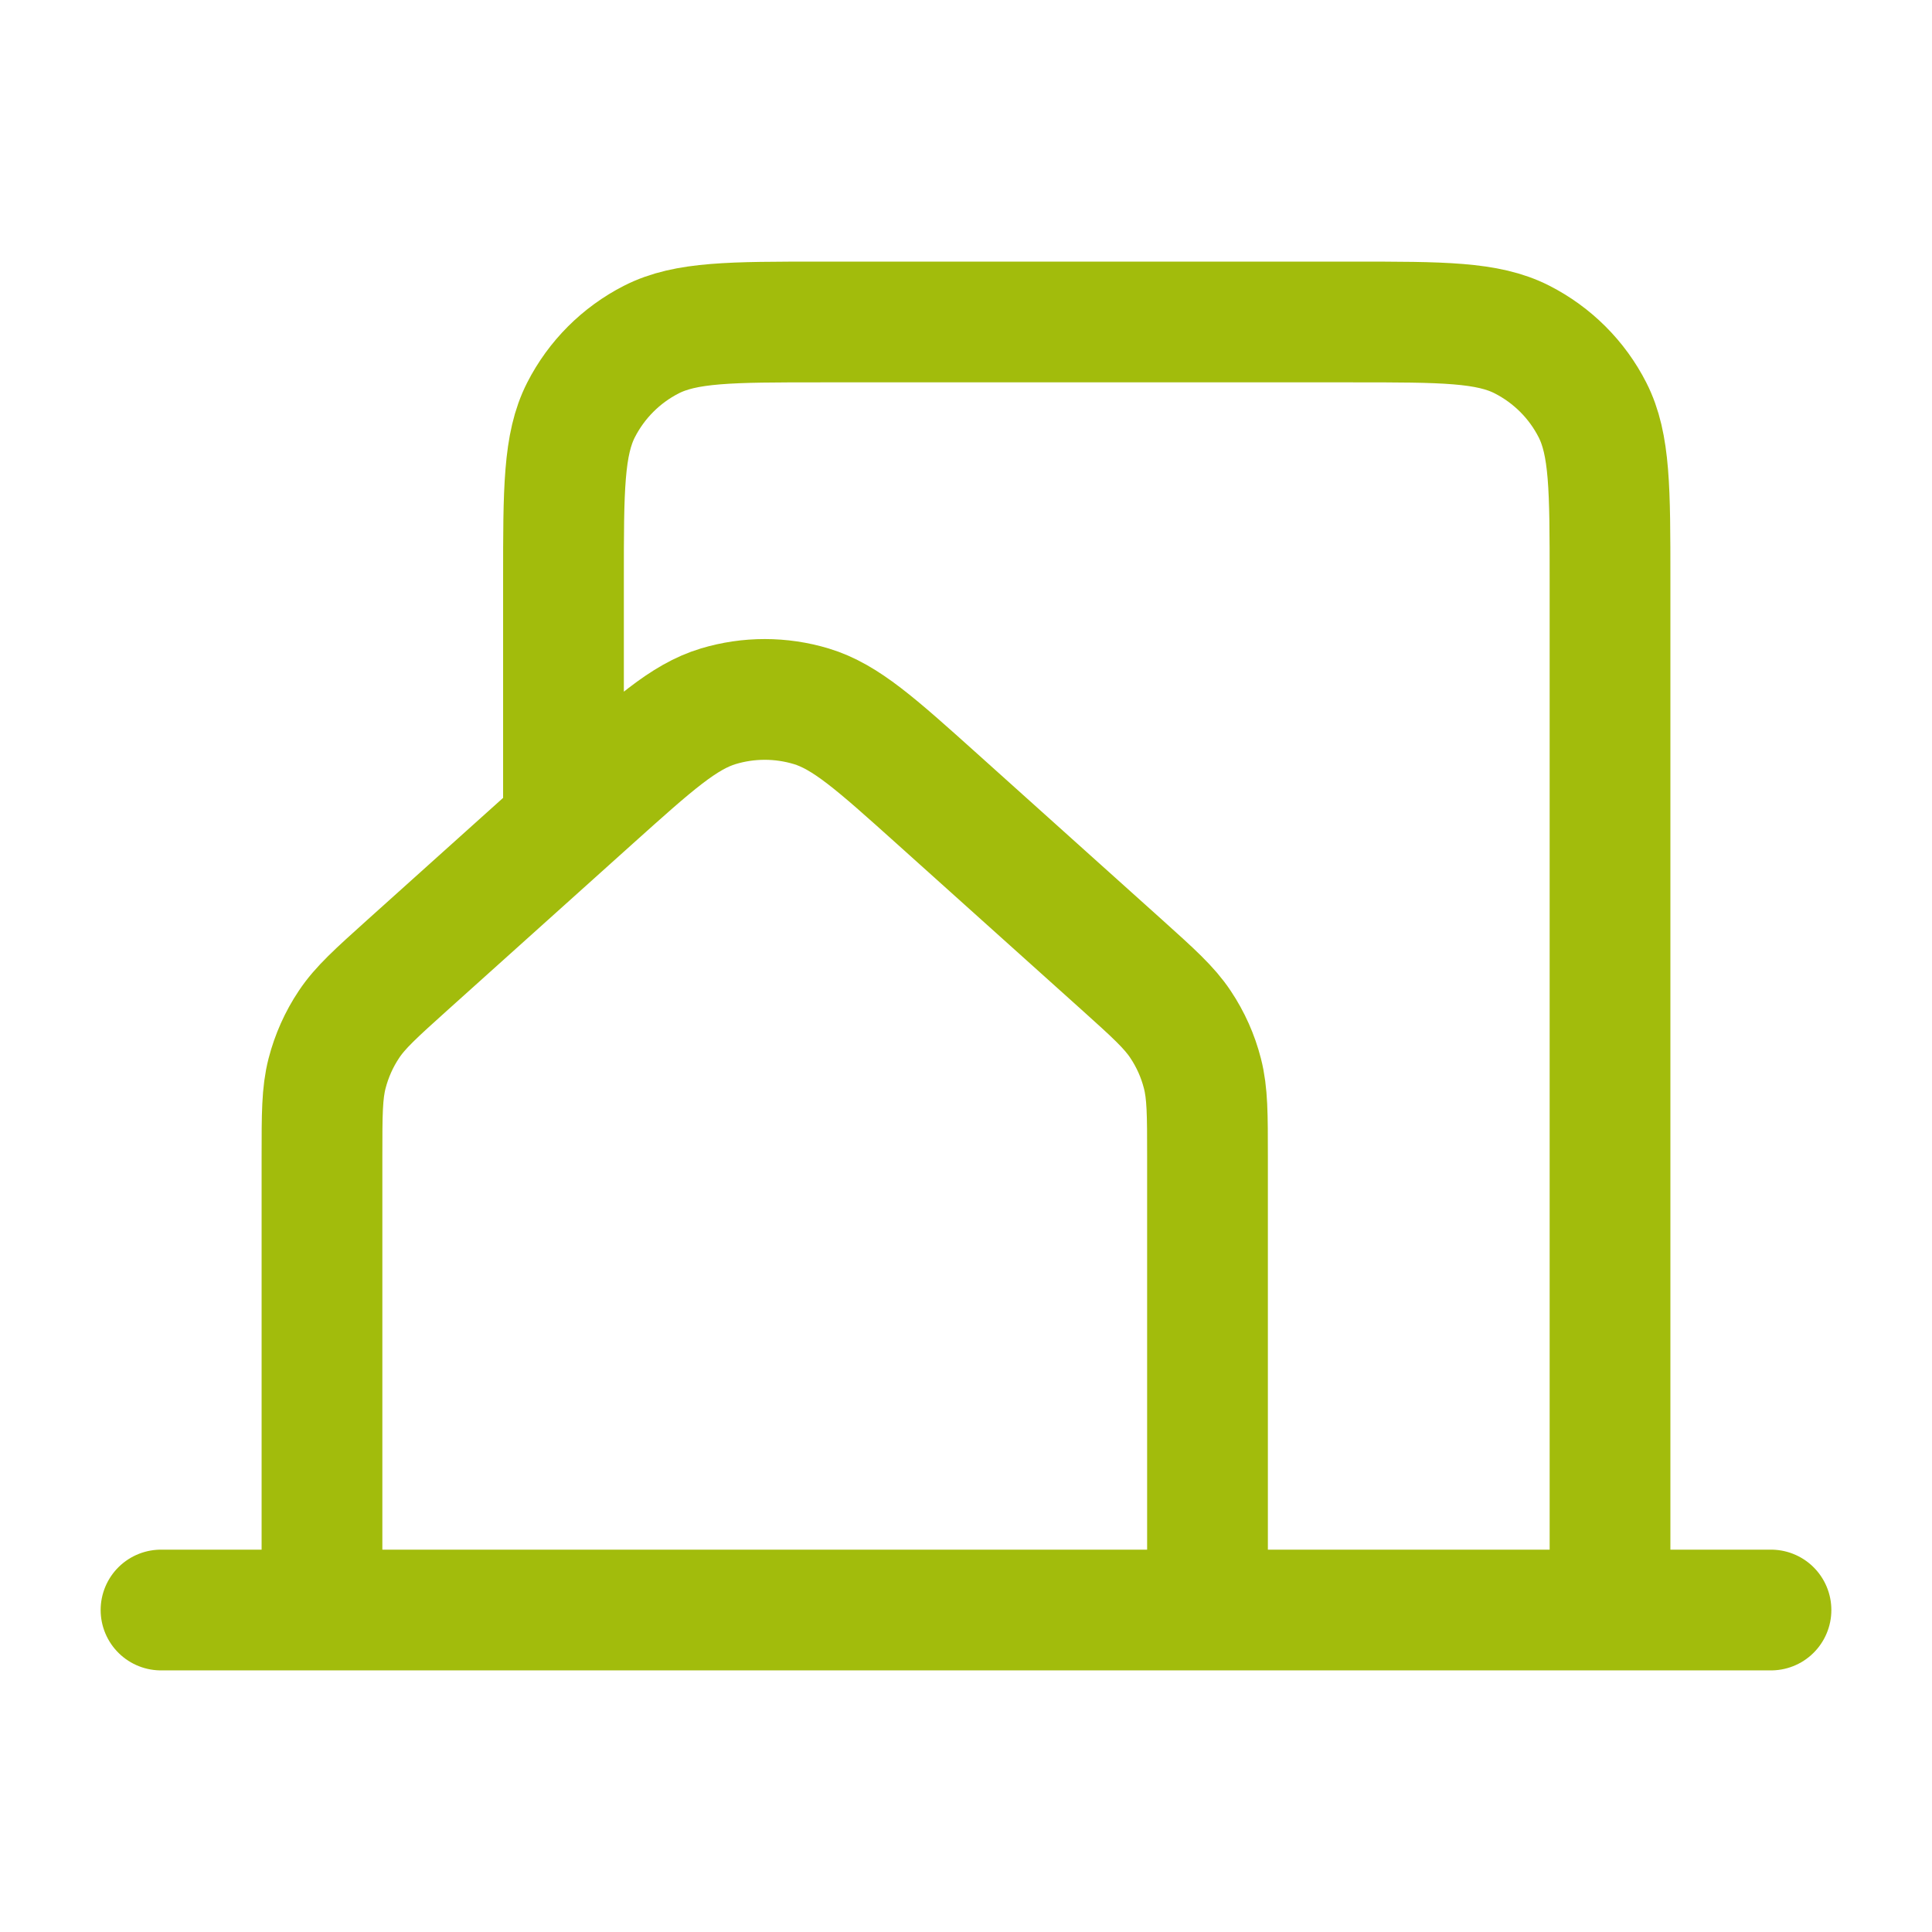<svg width="32" height="32" viewBox="0 0 32 32" fill="none" xmlns="http://www.w3.org/2000/svg">
<path d="M2.667 26.667H29.333M19.833 26.667H26.667V9.6C26.667 8.107 26.667 7.36 26.376 6.789C26.121 6.288 25.712 5.88 25.21 5.624C24.64 5.333 23.894 5.333 22.4 5.333H13.6C12.107 5.333 11.36 5.333 10.789 5.624C10.287 5.88 9.88 6.288 9.624 6.789C9.333 7.36 9.333 8.107 9.333 9.6V13.333M20 19.157V26.667L5.333 26.667V19.157C5.333 18.457 5.333 18.107 5.417 17.78C5.492 17.49 5.614 17.215 5.78 16.967C5.967 16.686 6.228 16.452 6.749 15.983L9.815 13.228C10.823 12.323 11.327 11.87 11.897 11.698C12.399 11.547 12.934 11.547 13.436 11.698C14.006 11.87 14.51 12.323 15.518 13.228L18.585 15.983C19.106 16.452 19.366 16.686 19.553 16.967C19.719 17.215 19.842 17.49 19.916 17.78C20 18.107 20 18.457 20 19.157Z" stroke="#A2BC0C" stroke-width="2" stroke-linecap="round" stroke-linejoin="round"/>
</svg>

